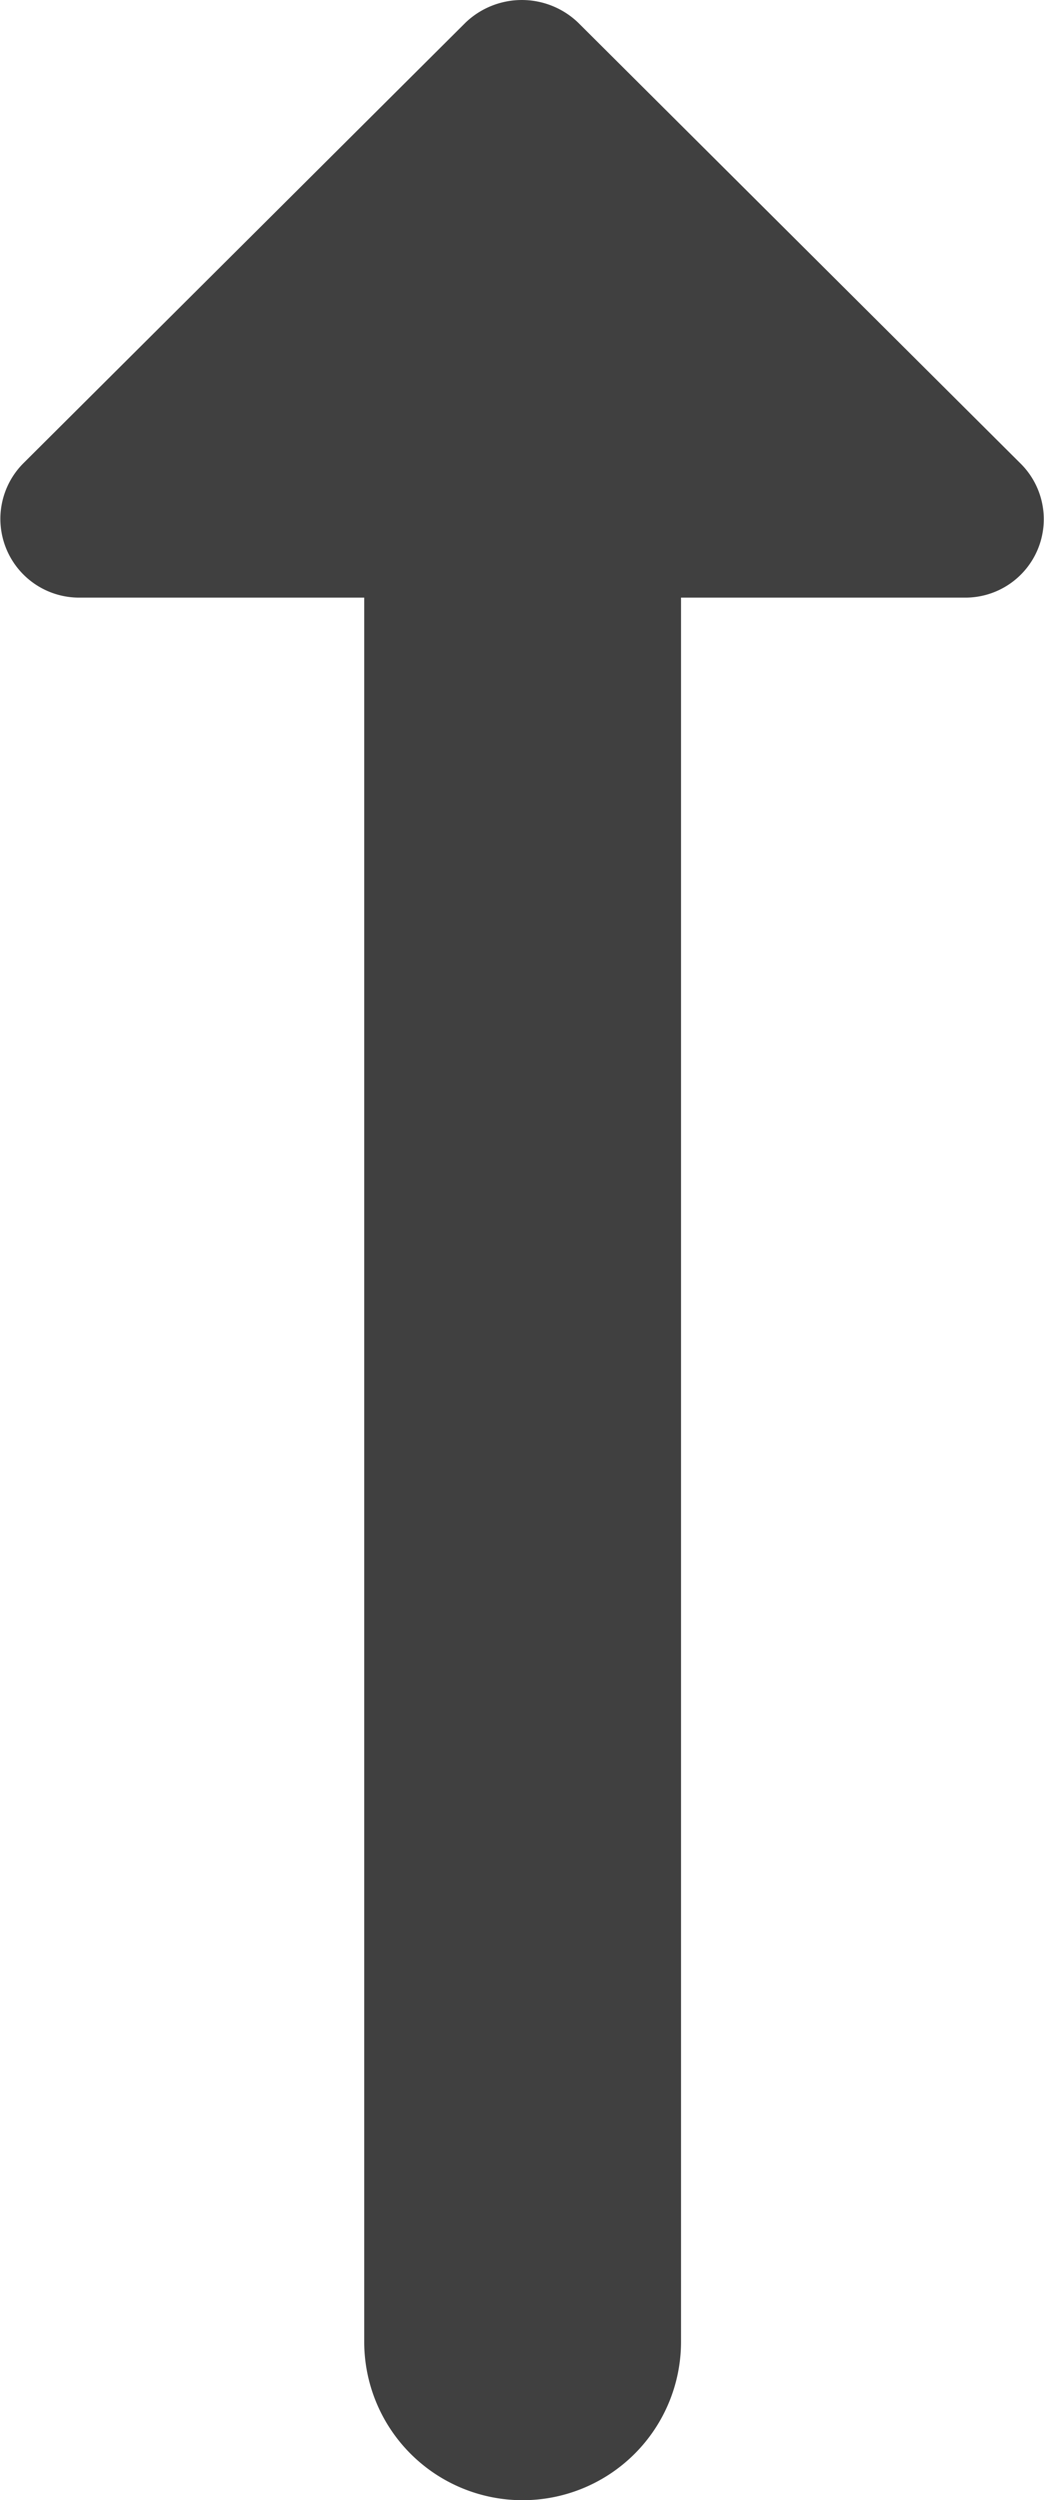 <svg xmlns="http://www.w3.org/2000/svg" width="59.558" height="142.617" viewBox="0 0 59.558 142.617">
  <path id="Pfad_55" data-name="Pfad 55" d="M112.527,29.479H13.036a9.036,9.036,0,1,0,0,18.073h99.491V63.727a4.473,4.473,0,0,0,7.681,3.163l25.121-25.212a4.64,4.64,0,0,0,0-6.416L120.208,10.051a4.492,4.492,0,0,0-7.681,3.163Z" transform="translate(-8.701 146.617) rotate(-90)" fill="#404040"/>
</svg>
